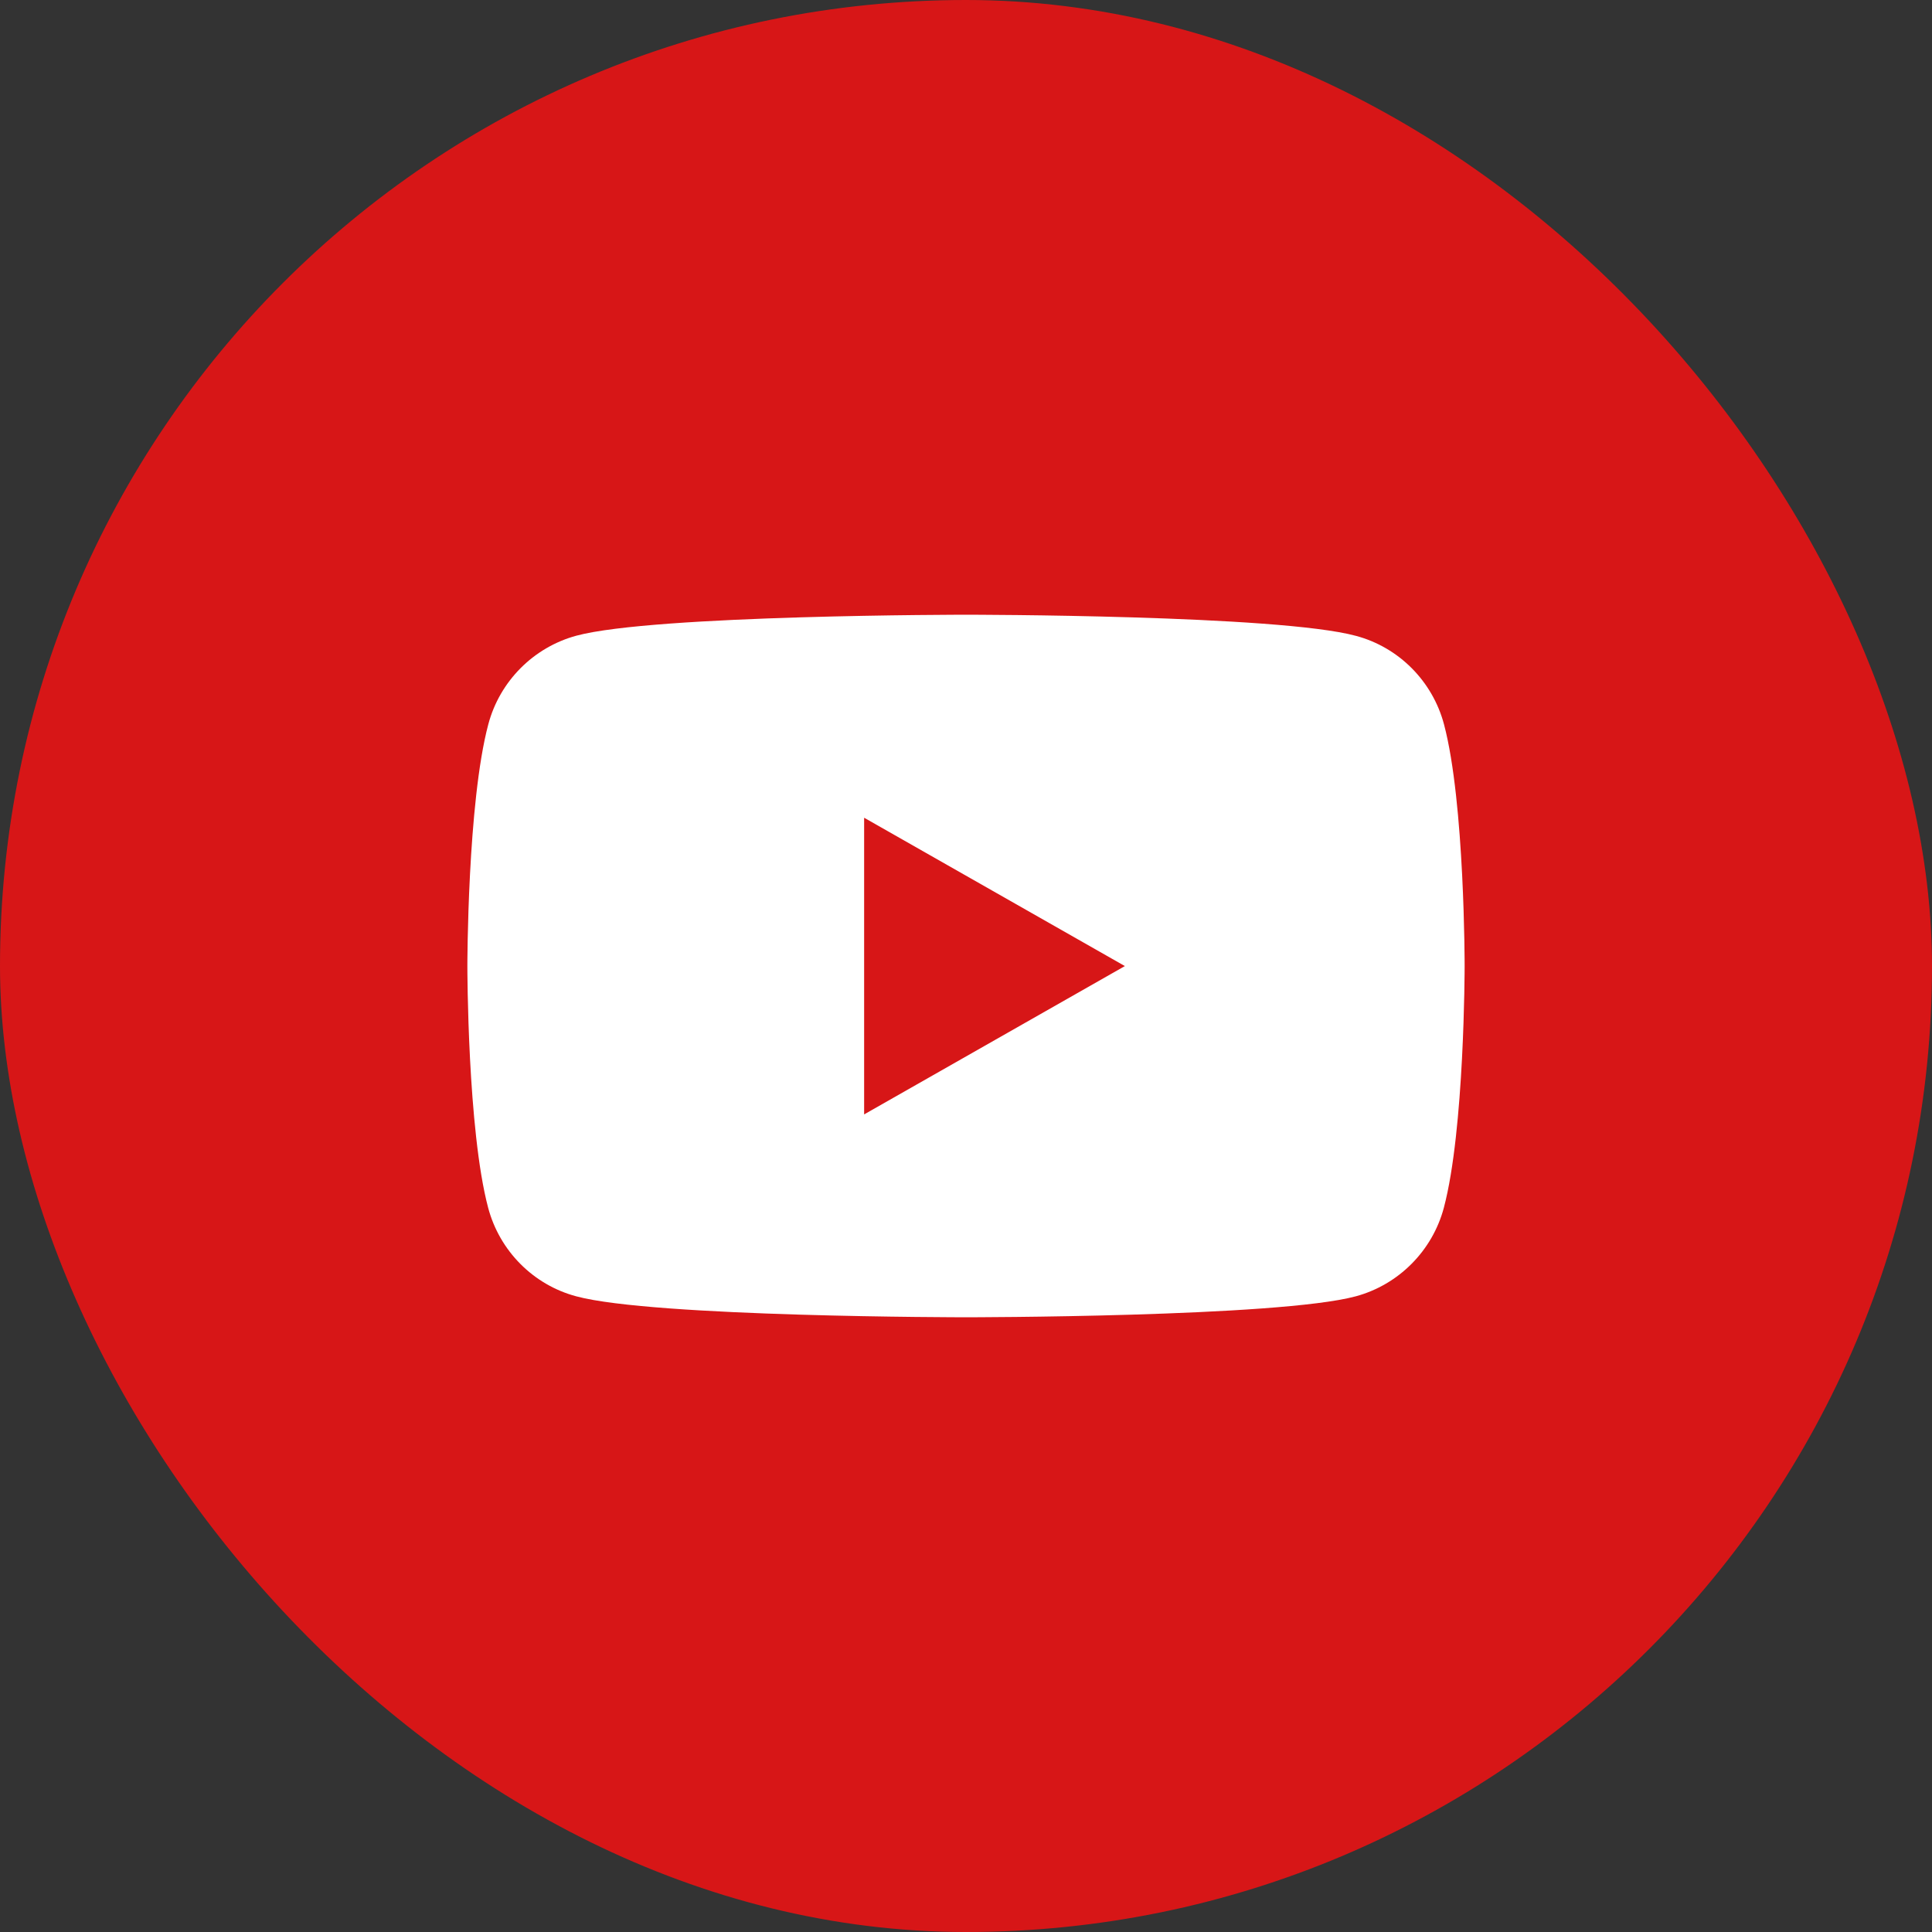<svg width="55" height="55" viewBox="0 0 55 55" fill="none" xmlns="http://www.w3.org/2000/svg">
<rect x="0" y="0" width="55" height="55" fill="#333333" stroke="none"/>
<rect width="55" height="55" rx="27.5" fill="#D71617"/>
<path d="M27.505 17.5C27.577 17.5 36.389 17.502 38.599 18.101C39.821 18.426 40.783 19.393 41.109 20.625C41.7 22.854 41.695 27.503 41.695 27.503C41.695 27.557 41.692 32.164 41.104 34.38C40.778 35.607 39.816 36.574 38.594 36.904C36.38 37.5 27.5 37.5 27.5 37.5C27.43 37.5 18.611 37.498 16.406 36.904C15.184 36.579 14.222 35.612 13.896 34.38C13.308 32.164 13.305 27.557 13.305 27.503C13.305 27.503 13.305 22.854 13.901 20.62C14.226 19.393 15.189 18.426 16.411 18.096C18.625 17.5 27.505 17.5 27.505 17.5ZM24.6 31.725L32.023 27.502L24.6 23.279V31.725Z" fill="white"/>
</svg>
